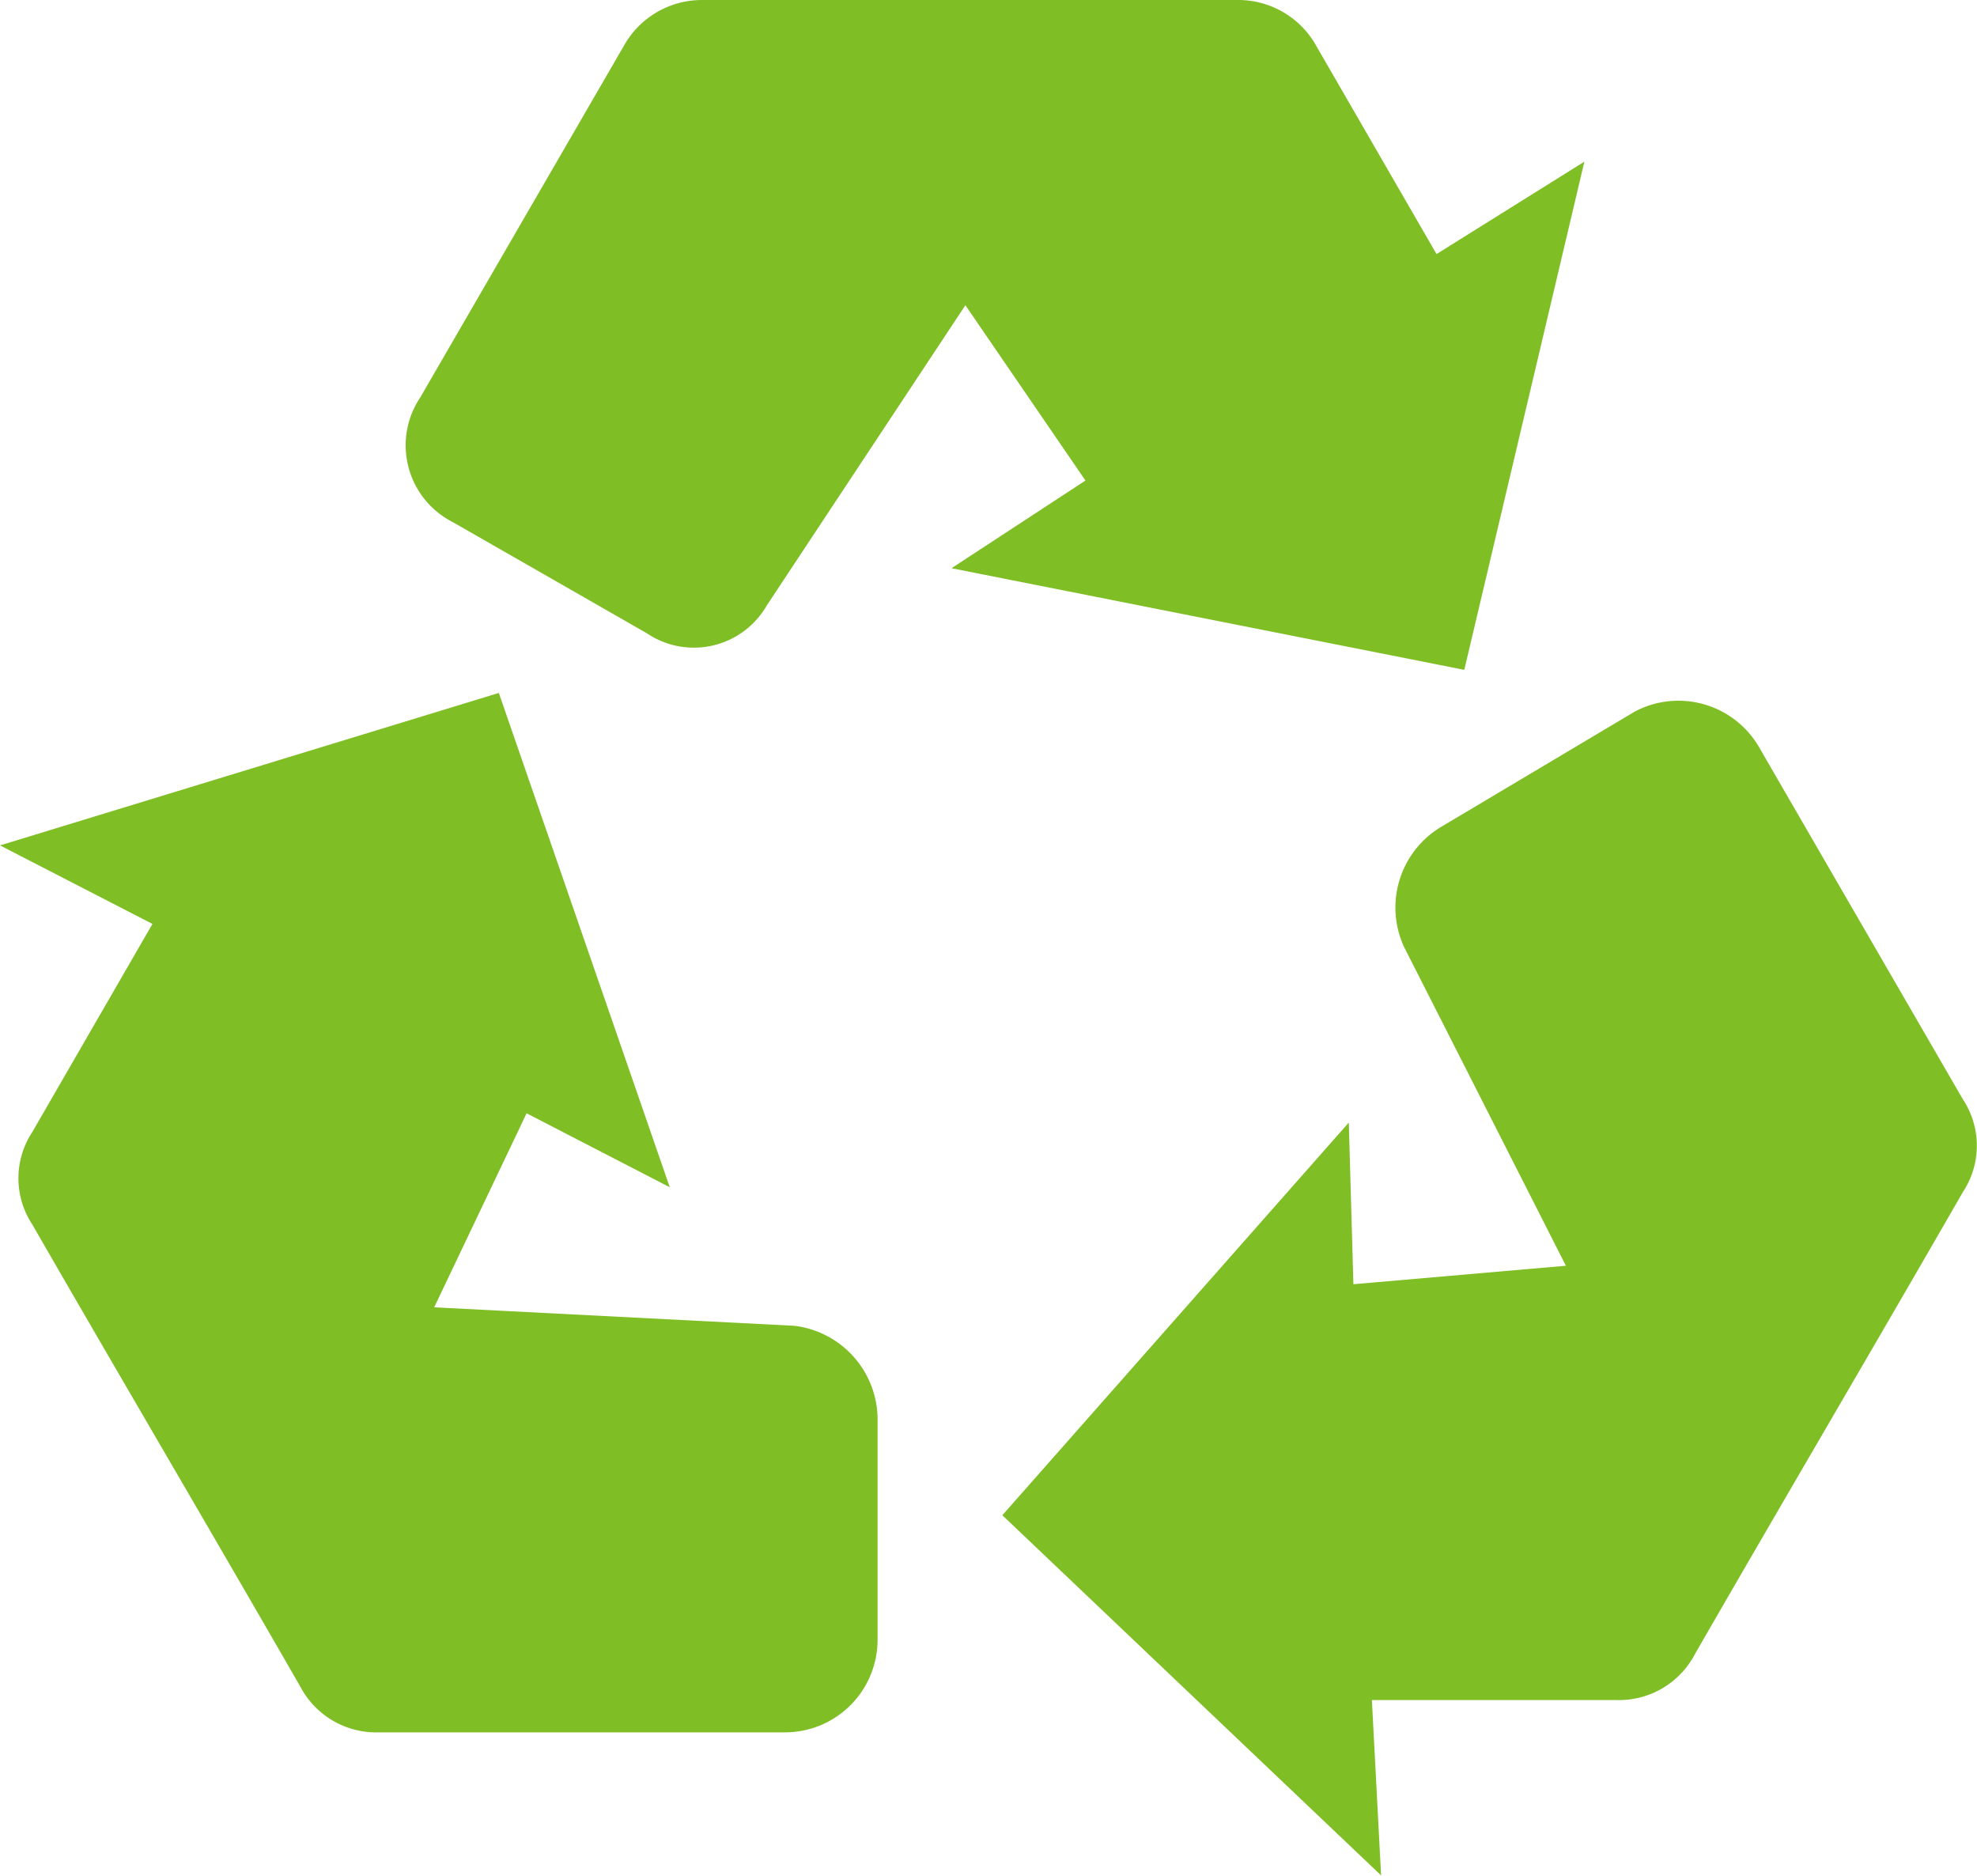 <svg id="noun_Recycle_3267426" xmlns="http://www.w3.org/2000/svg" width="27.065" height="25.674" viewBox="0 0 27.065 25.674">
    <defs>
        <style>
            .cls-1{fill:#7fbe25;fill-rule:evenodd}
        </style>
    </defs>
    <g id="Group_100" data-name="Group 100">
        <path id="Path_4028" data-name="Path 4028" class="cls-1" d="m222.059 165.308.126 2.4-5.185-4.93 4.743-5.375.063 2.213 2.909-.253L222.5 155a1.287 1.287 0 0 1 .506-1.644l2.656-1.581a1.277 1.277 0 0 1 1.707.506l2.782 4.806a1.149 1.149 0 0 1 0 1.265c-1.2 2.087-2.466 4.237-3.668 6.324a1.174 1.174 0 0 1-1.075.632z" transform="translate(-203.278 -142.037)"/>
        <path id="Path_4029" data-name="Path 4029" class="cls-1" d="M2.087 153.162 0 152.087 6.829 150l2.34 6.766-1.96-1.012-1.265 2.656 4.932.253a1.294 1.294 0 0 1 1.138 1.265v3.035a1.268 1.268 0 0 1-1.265 1.265H5.185a1.174 1.174 0 0 1-1.075-.628c-1.2-2.087-2.466-4.237-3.668-6.324a1.149 1.149 0 0 1 0-1.265z" transform="translate(0 -140.515)"/>
        <path id="Path_4030" data-name="Path 4030" class="cls-1" d="m102.028 3.478 2.024-1.265-1.644 6.956-7.02-1.391 1.834-1.2-1.644-2.4-2.719 4.11a1.151 1.151 0 0 1-1.644.379l-2.656-1.521a1.178 1.178 0 0 1-.443-1.707L90.9.632A1.224 1.224 0 0 1 91.974 0h7.335a1.224 1.224 0 0 1 1.075.632z" transform="translate(-82.362)"/>
    </g>
</svg>
